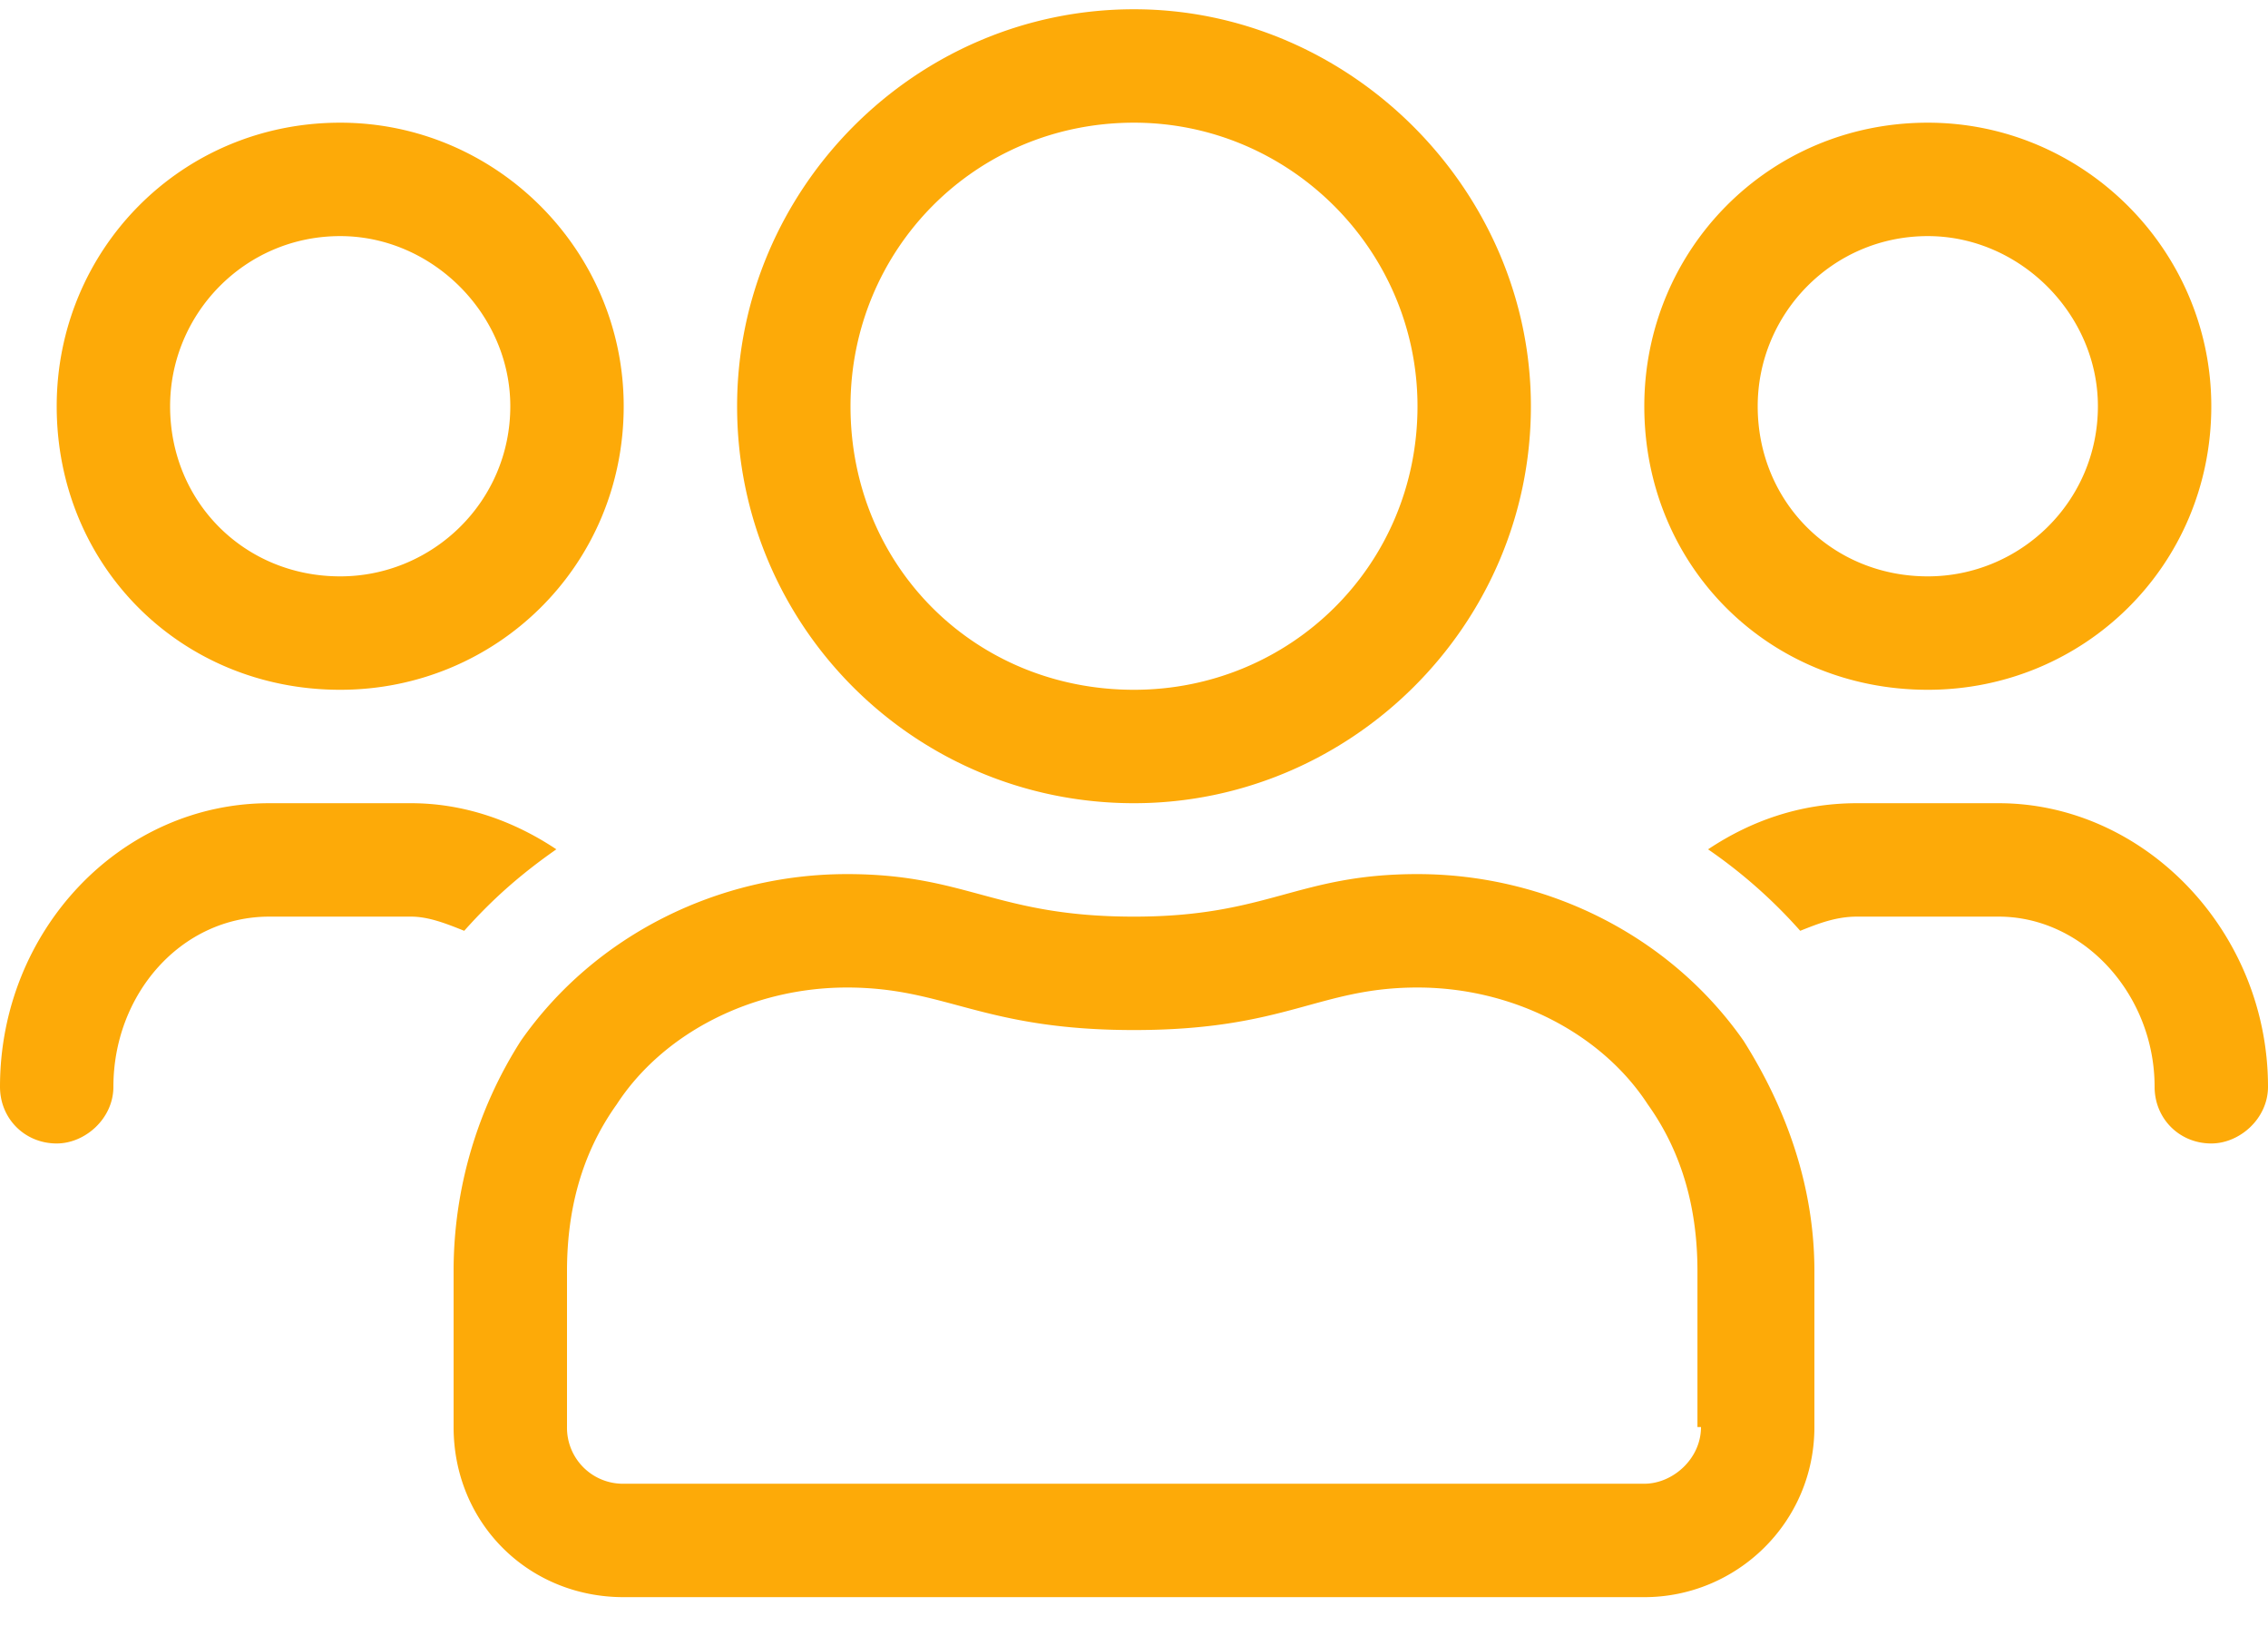 <svg width="60" height="43" fill="none" xmlns="http://www.w3.org/2000/svg"><path d="M51 18.245c4.125 0 7.5-3.28 7.5-7.5 0-4.125-3.375-7.5-7.5-7.5-4.219 0-7.5 3.375-7.5 7.5 0 4.22 3.281 7.5 7.5 7.5zm0-12c2.438 0 4.5 2.063 4.5 4.5 0 2.532-2.063 4.5-4.5 4.5-2.531 0-4.5-1.968-4.5-4.5 0-2.437 1.969-4.5 4.5-4.5zm-21 15c5.719 0 10.5-4.687 10.5-10.5 0-5.718-4.781-10.5-10.5-10.5-5.813 0-10.5 4.782-10.5 10.5 0 5.813 4.688 10.5 10.5 10.5zm0-18c4.125 0 7.5 3.375 7.5 7.5 0 4.22-3.375 7.5-7.5 7.5-4.219 0-7.5-3.28-7.5-7.5 0-4.125 3.281-7.5 7.5-7.5zm22.875 18h-3.75c-1.5 0-2.813.47-3.938 1.22a13.388 13.388 0 012.438 2.155c.469-.187.938-.375 1.5-.375h3.75c2.25 0 4.125 2.063 4.125 4.5 0 .844.656 1.5 1.5 1.5.75 0 1.5-.656 1.5-1.5 0-4.125-3.281-7.5-7.125-7.5zM9 18.245c4.125 0 7.5-3.28 7.5-7.5 0-4.125-3.375-7.5-7.5-7.5-4.219 0-7.5 3.375-7.5 7.5 0 4.22 3.281 7.5 7.5 7.5zm0-12c2.438 0 4.5 2.063 4.5 4.5 0 2.532-2.063 4.5-4.5 4.5-2.531 0-4.5-1.968-4.5-4.5 0-2.437 1.969-4.5 4.5-4.5zM37.5 23.12c-3.188 0-3.938 1.125-7.5 1.125-3.656 0-4.406-1.125-7.594-1.125-3.375 0-6.656 1.594-8.625 4.407A11.31 11.31 0 0012 33.62v4.125c0 2.532 1.969 4.5 4.5 4.5h27c2.438 0 4.5-1.968 4.5-4.5V33.62c0-2.25-.75-4.312-1.875-6.093-1.969-2.813-5.25-4.407-8.625-4.407zM45 37.745c0 .844-.75 1.5-1.5 1.5h-27a1.48 1.48 0 01-1.5-1.5V33.62c0-1.593.375-3.093 1.313-4.406 1.218-1.875 3.562-3.094 6.093-3.094 2.625 0 3.563 1.125 7.594 1.125 4.031 0 4.875-1.125 7.5-1.125 2.531 0 4.875 1.22 6.094 3.094.937 1.313 1.312 2.813 1.312 4.406v4.125H45zm-30.281-15.28c-1.125-.75-2.438-1.22-3.844-1.22h-3.75C3.187 21.245 0 24.62 0 28.745c0 .844.656 1.5 1.5 1.5.75 0 1.5-.656 1.5-1.5 0-2.437 1.781-4.5 4.125-4.5h3.75c.469 0 .938.188 1.406.375.75-.843 1.5-1.5 2.438-2.156z" fill="#FDAA08"/></svg>